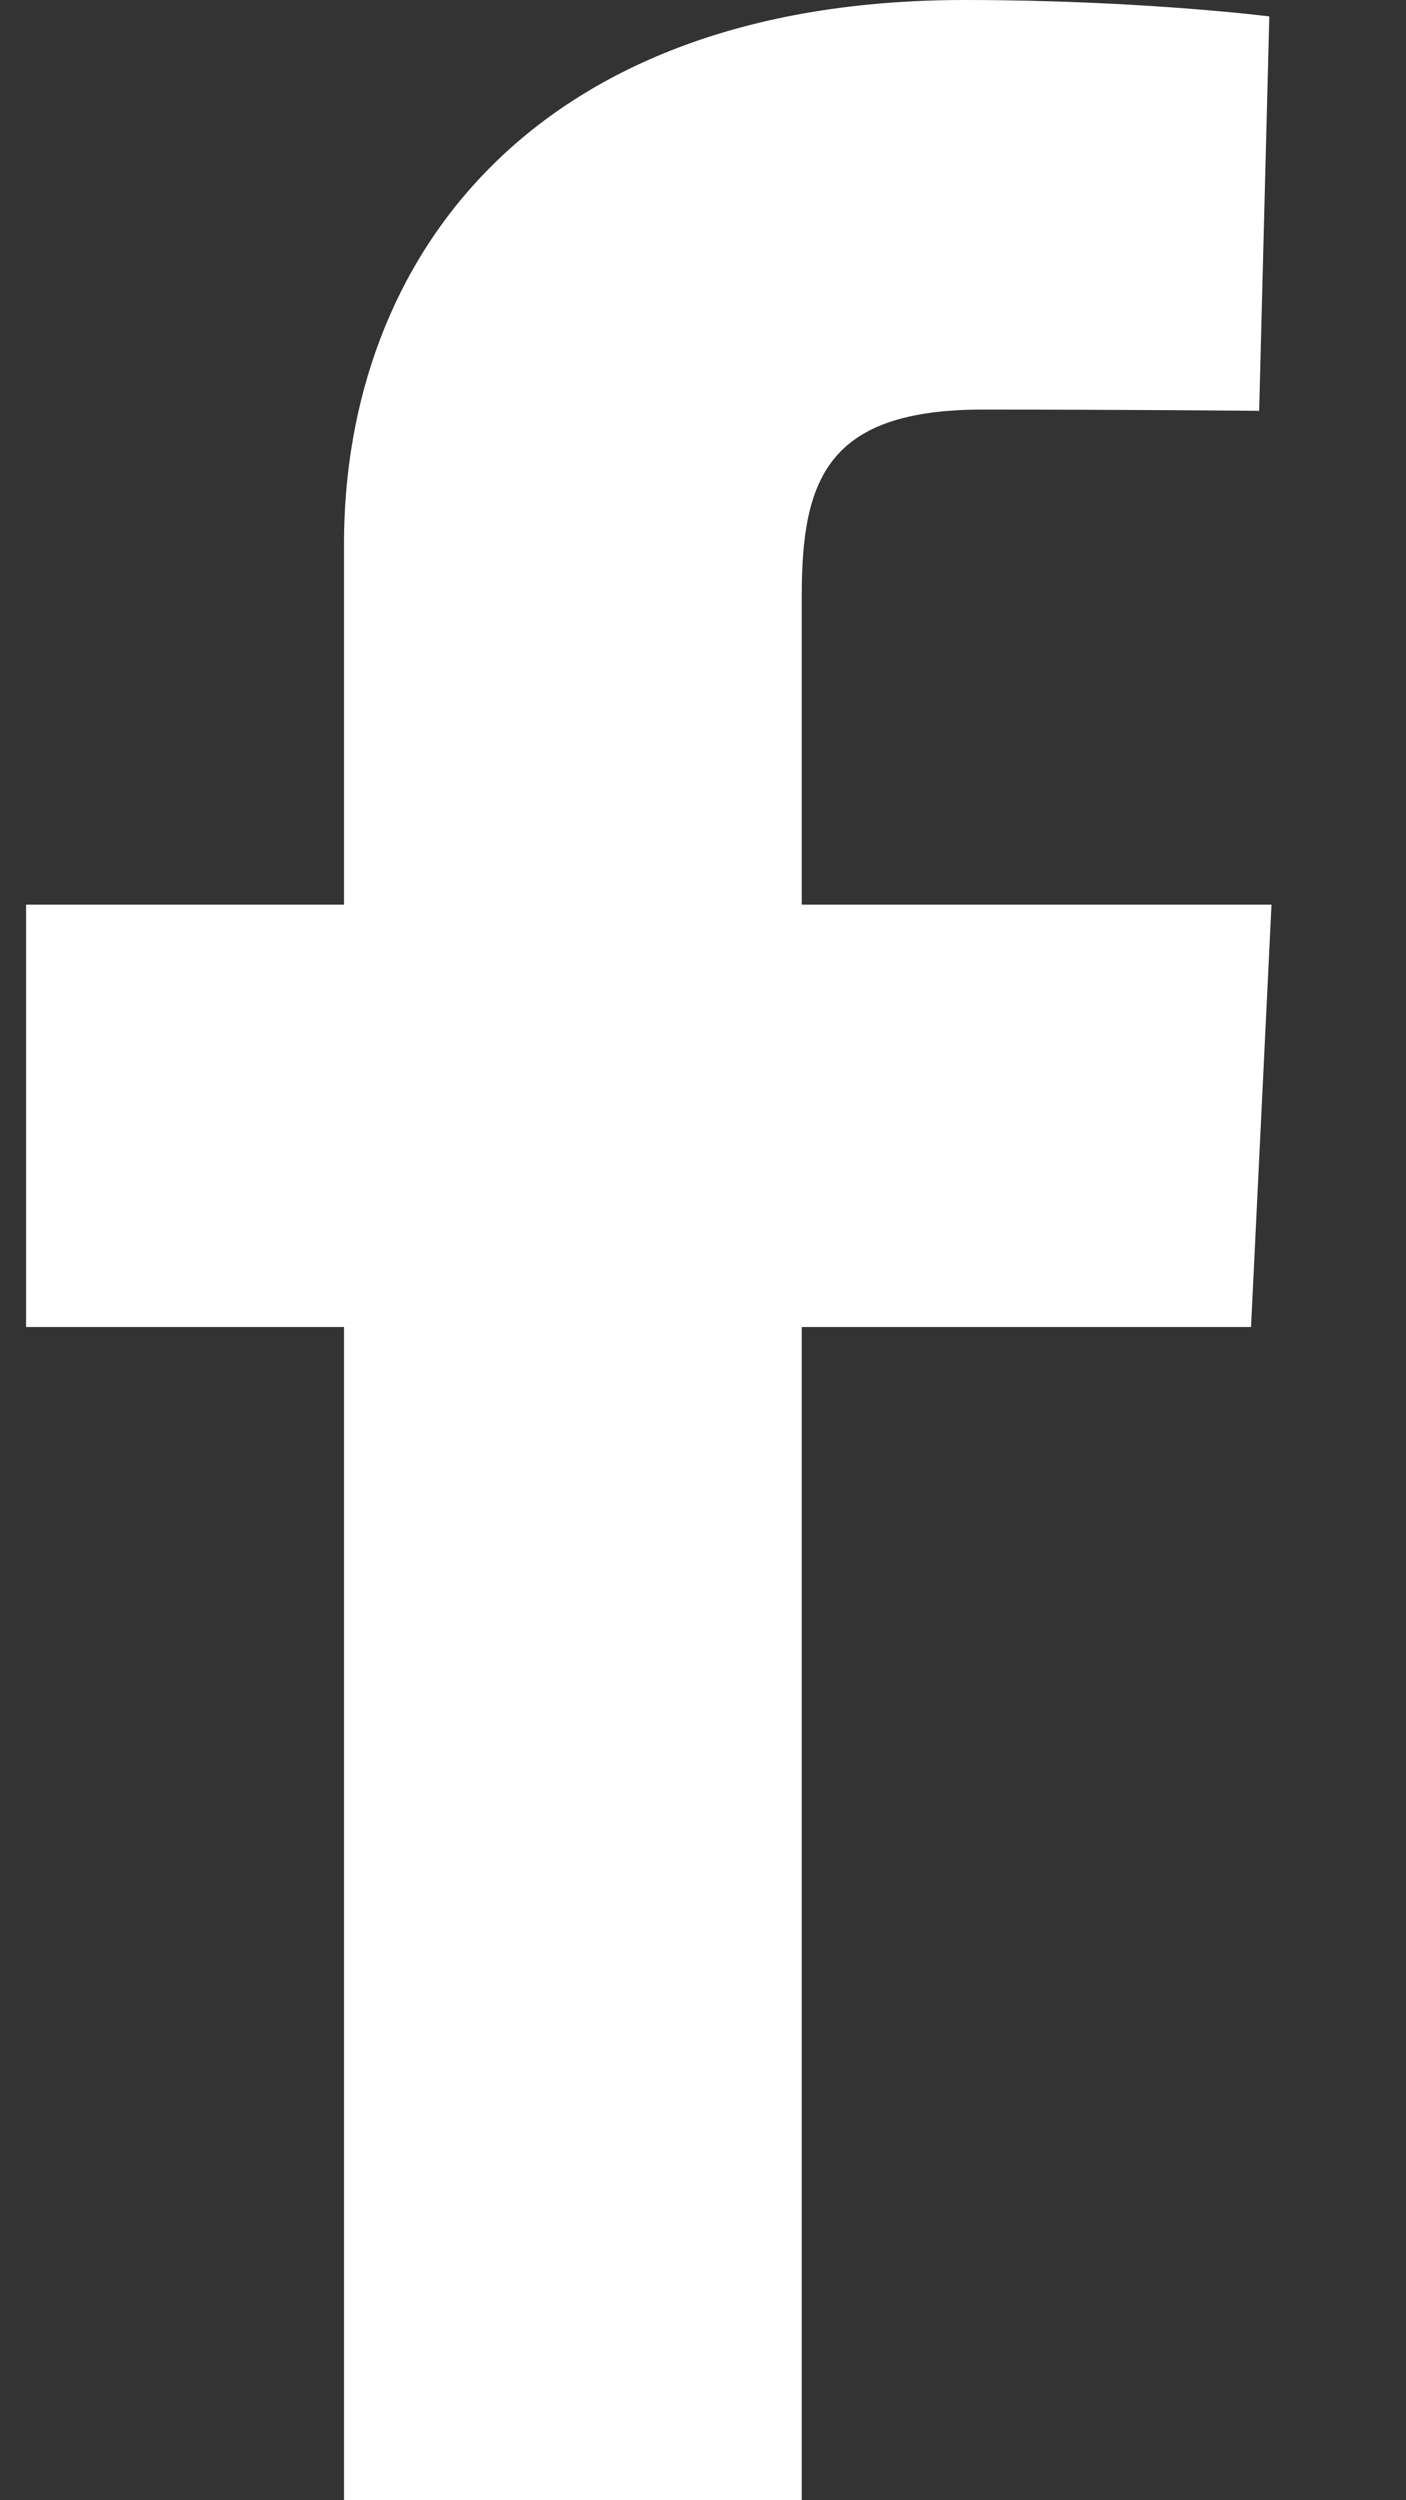 <svg width="9" height="16" viewBox="0 0 9 16" fill="none" xmlns="http://www.w3.org/2000/svg">
<rect x="0" y="0" width="9" height="16" fill="#333333" stroke="none"/>
<path d="M2.202 16L2.202 8.492H0.167L0.167 5.789H2.202V3.48C2.202 1.666 3.404 0 6.174 0C7.296 0 8.125 0.105 8.125 0.105L8.06 2.629C8.06 2.629 7.214 2.621 6.291 2.621C5.292 2.621 5.132 3.07 5.132 3.815L5.132 5.789H8.139L8.008 8.492H5.132L5.132 16H2.202Z" fill="white"/>
</svg>
